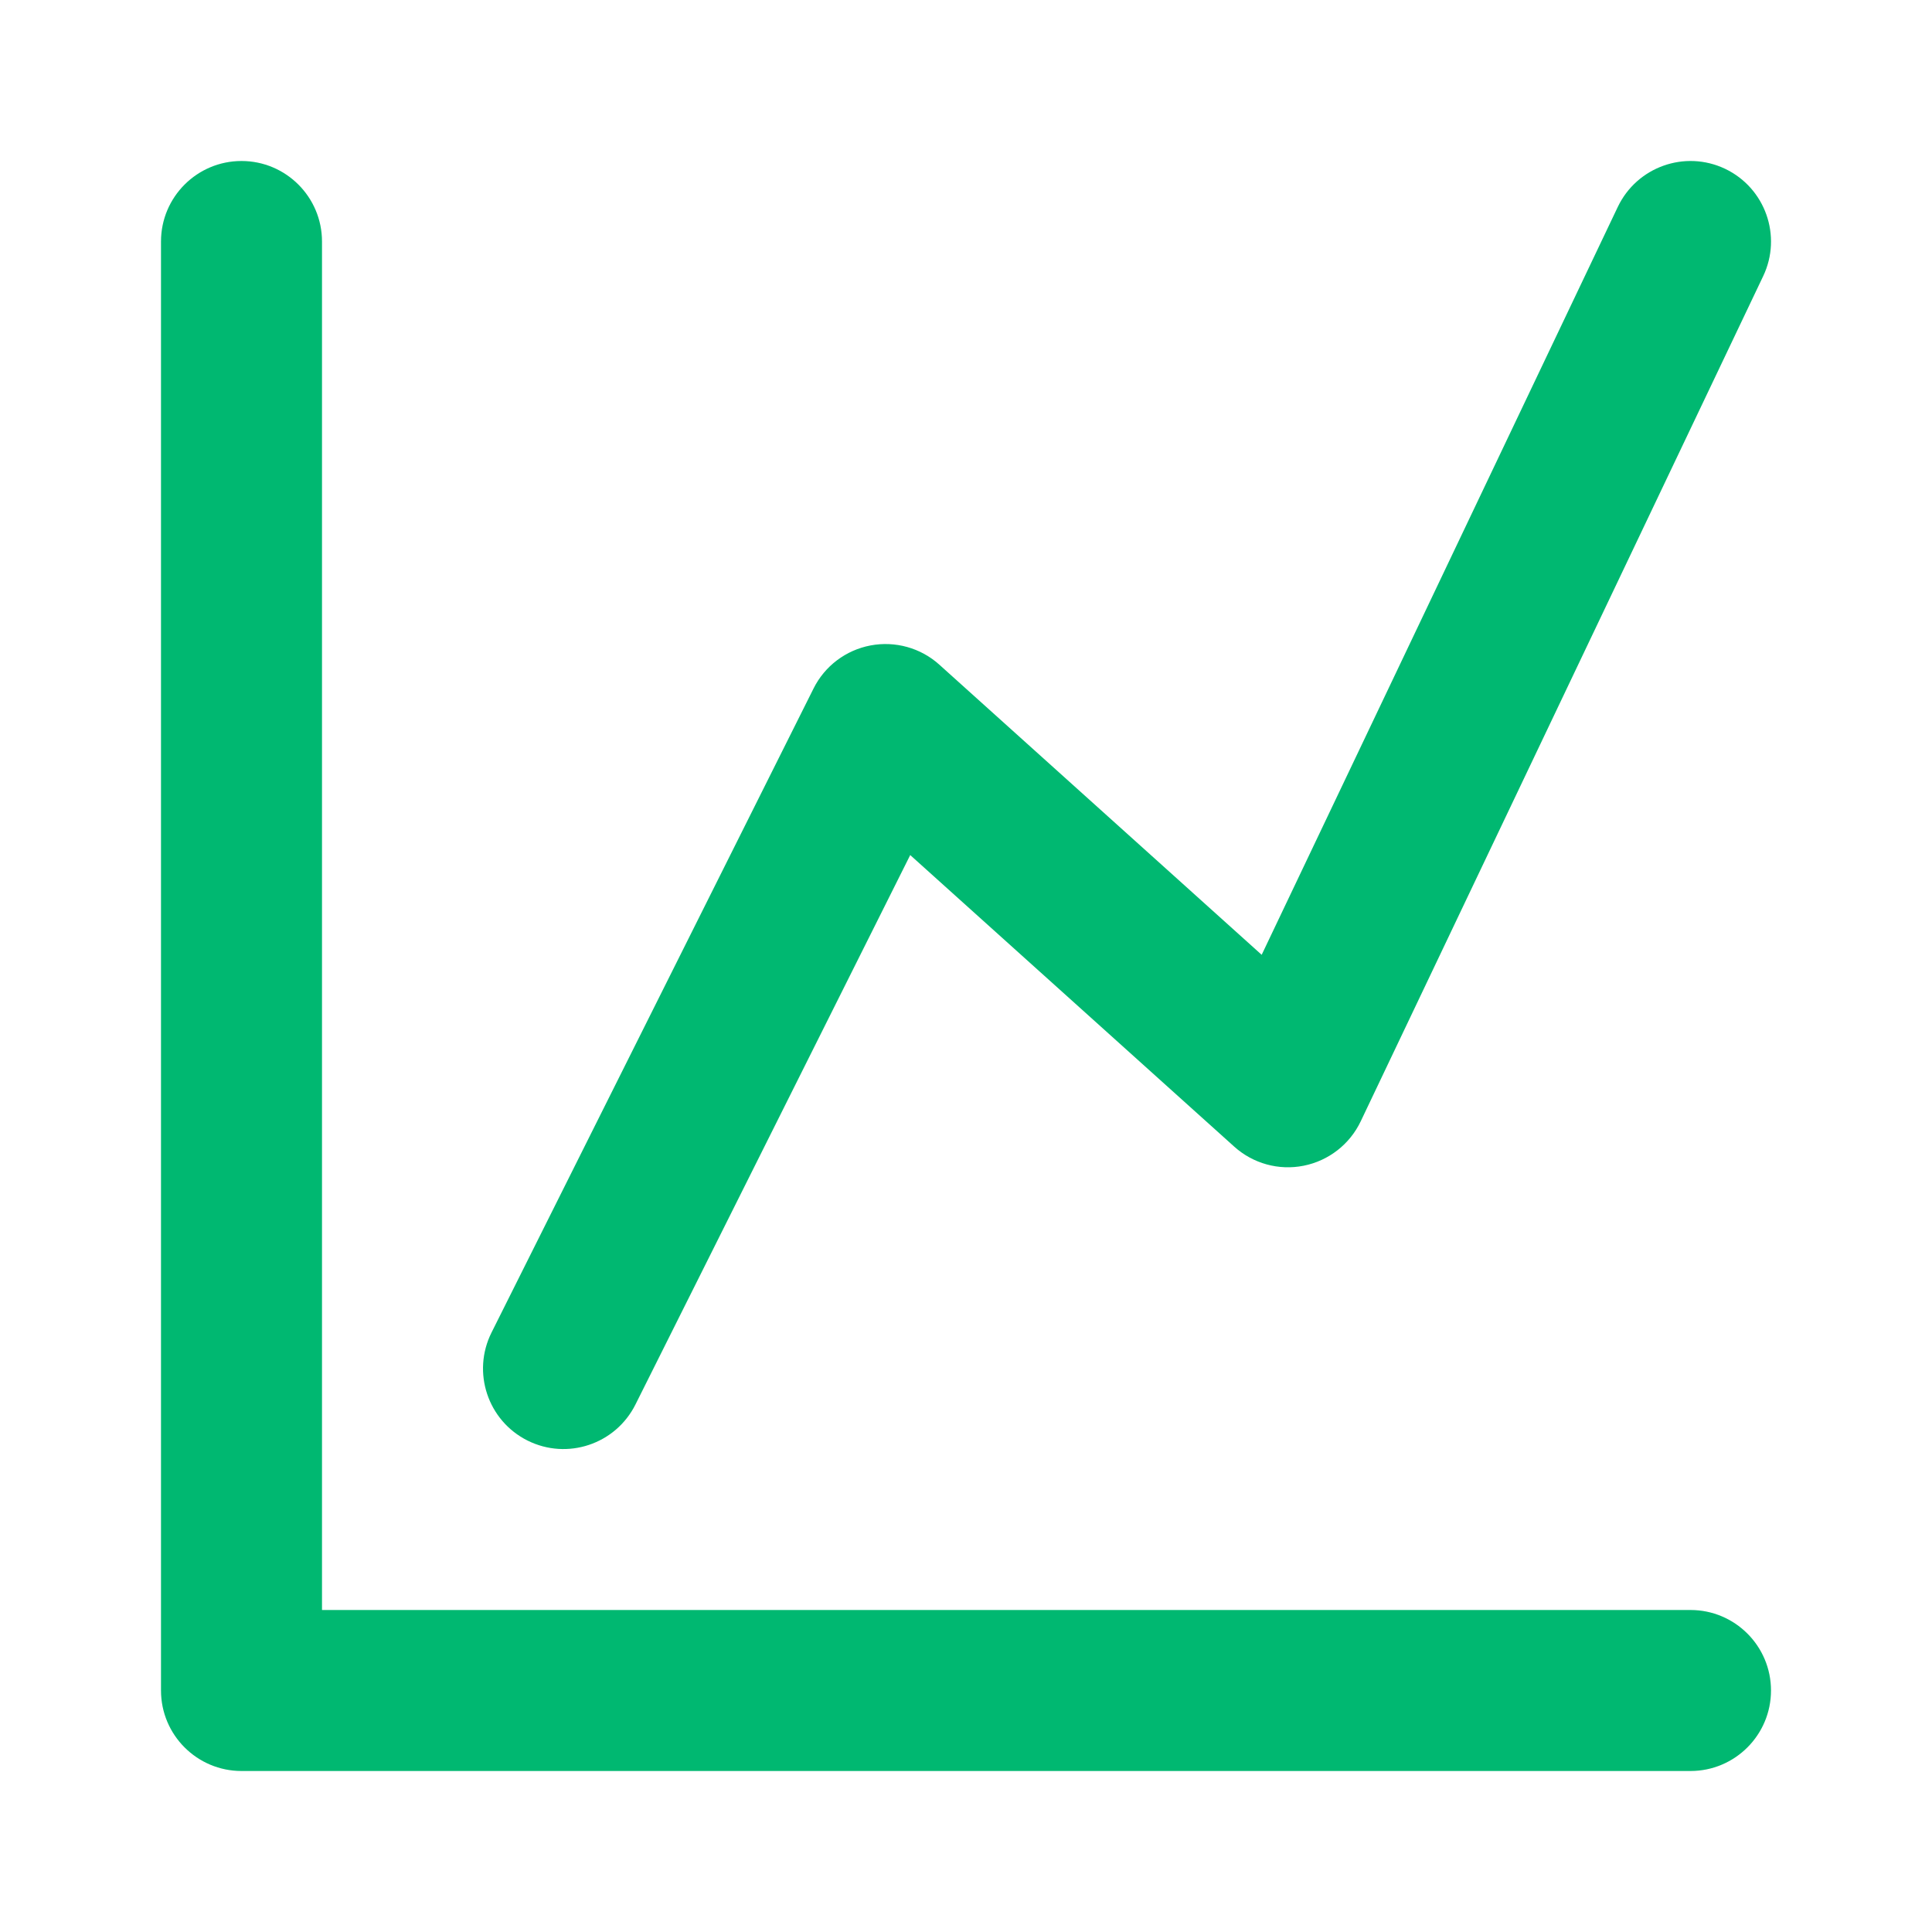 <?xml version="1.0" encoding="UTF-8"?> <svg xmlns="http://www.w3.org/2000/svg" width="24" height="24" viewBox="0 0 24 24" fill="none"><path fill-rule="evenodd" clip-rule="evenodd" d="M21.43 2.097C21.929 2.335 22.14 2.932 21.903 3.43L16.903 13.93C16.767 14.215 16.505 14.419 16.195 14.481C15.886 14.543 15.566 14.455 15.331 14.243L11.307 10.622L7.894 17.447C7.647 17.941 7.047 18.142 6.553 17.895C6.059 17.648 5.859 17.047 6.106 16.553L10.106 8.553C10.245 8.274 10.507 8.076 10.814 8.018C11.121 7.96 11.437 8.048 11.669 8.257L15.673 11.861L20.097 2.57C20.335 2.072 20.931 1.86 21.43 2.097ZM3 2C3.552 2 4 2.448 4 3V20H21C21.552 20 22 20.448 22 21C22 21.552 21.552 22 21 22H3C2.448 22 2 21.552 2 21V3C2 2.448 2.448 2 3 2Z" fill="#00B871"></path></svg> 
